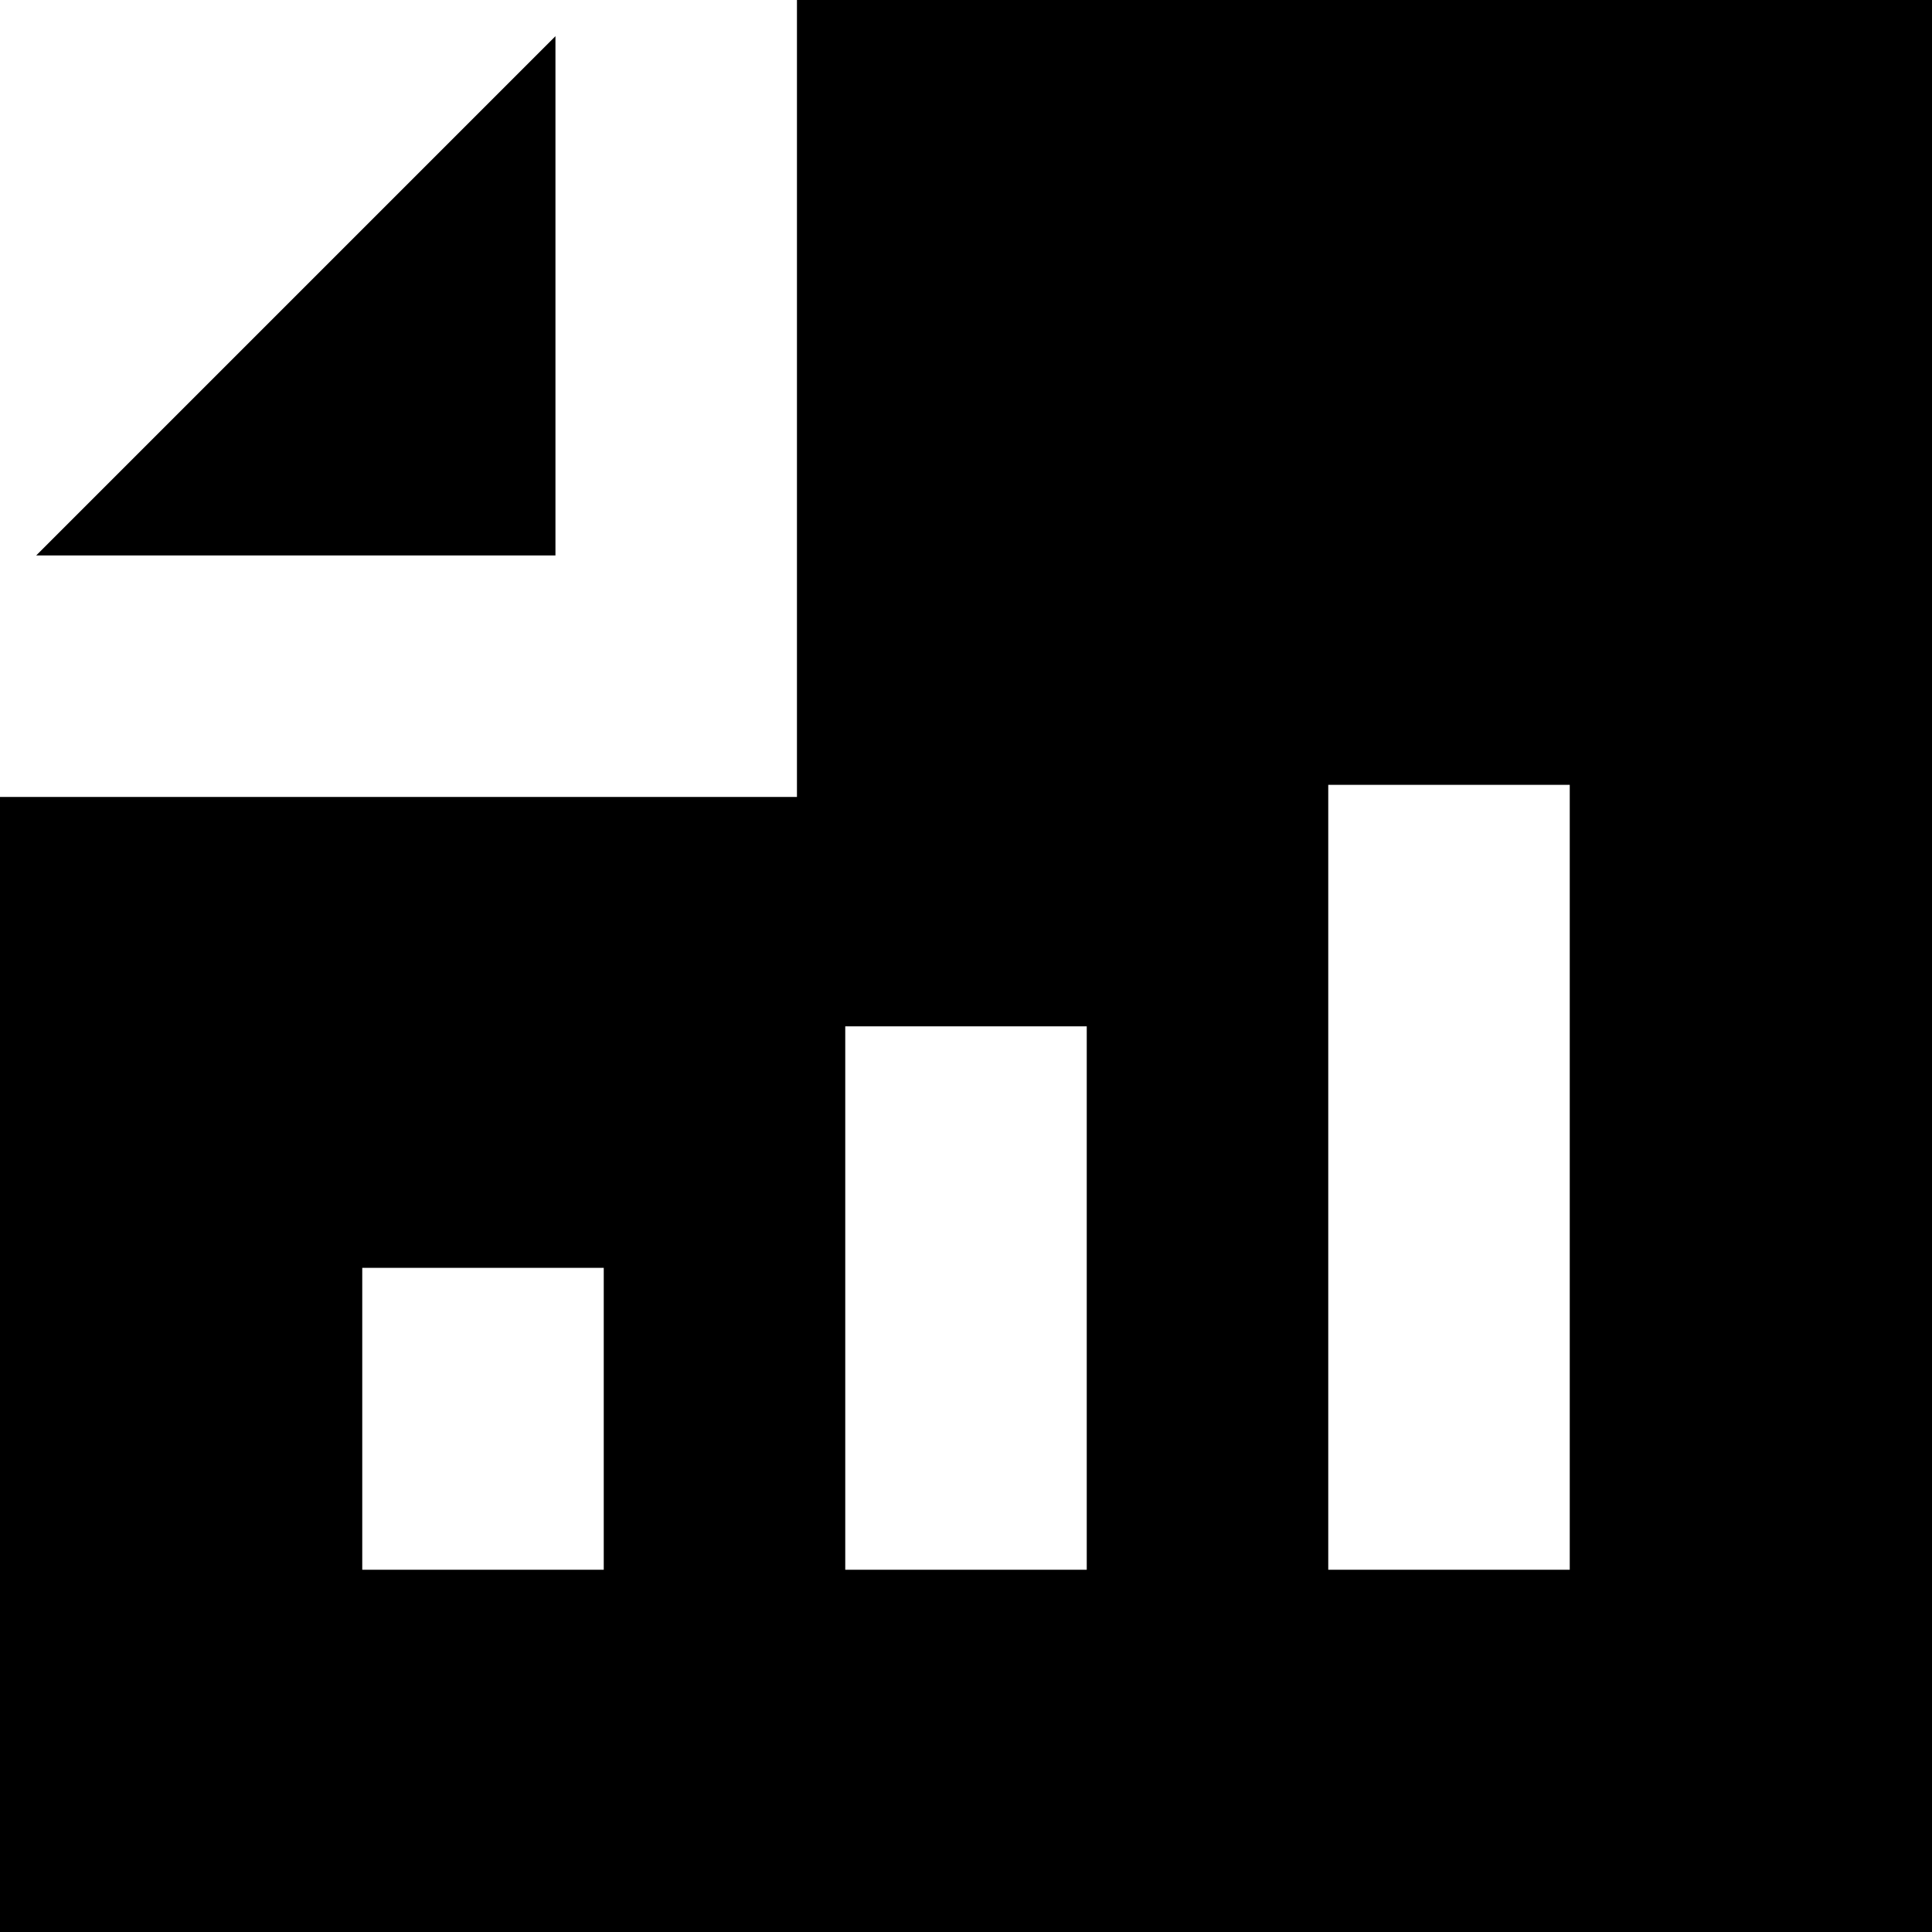 <?xml version="1.0" encoding="UTF-8"?>
<svg width="26px" height="26px" viewBox="0 0 26 26" version="1.1" xmlns="http://www.w3.org/2000/svg" xmlns:xlink="http://www.w3.org/1999/xlink">
    <title>D605B9E8-FCFF-434C-AA35-AECC866DD016</title>
    <g id="Page-1" stroke="none" stroke-width="1" fill="none" fill-rule="evenodd">
        <g id="health-wellness-images" transform="translate(-216, -2115)" fill="#000000" fill-rule="nonzero">
            <g id="Group-14" transform="translate(201, 2100)">
                <g id="noun-report-1186233" transform="translate(15, 15)">
                    <polygon id="Path" points="7.475 0.487 0.487 7.475 7.475 7.475"></polygon>
                    <path d="M10.725,0 L10.725,10.725 L0,10.725 L0,26 L26,26 L26,0 L10.725,0 Z M8.125,21.125 L4.875,21.125 L4.875,17.062 L8.125,17.062 L8.125,21.125 Z M14.625,21.125 L11.375,21.125 L11.375,13.812 L14.625,13.812 L14.625,21.125 Z M21.125,21.125 L17.875,21.125 L17.875,10.562 L21.125,10.562 L21.125,21.125 Z" id="Shape"></path>
                </g>
            </g>
        </g>
    </g>
</svg>
